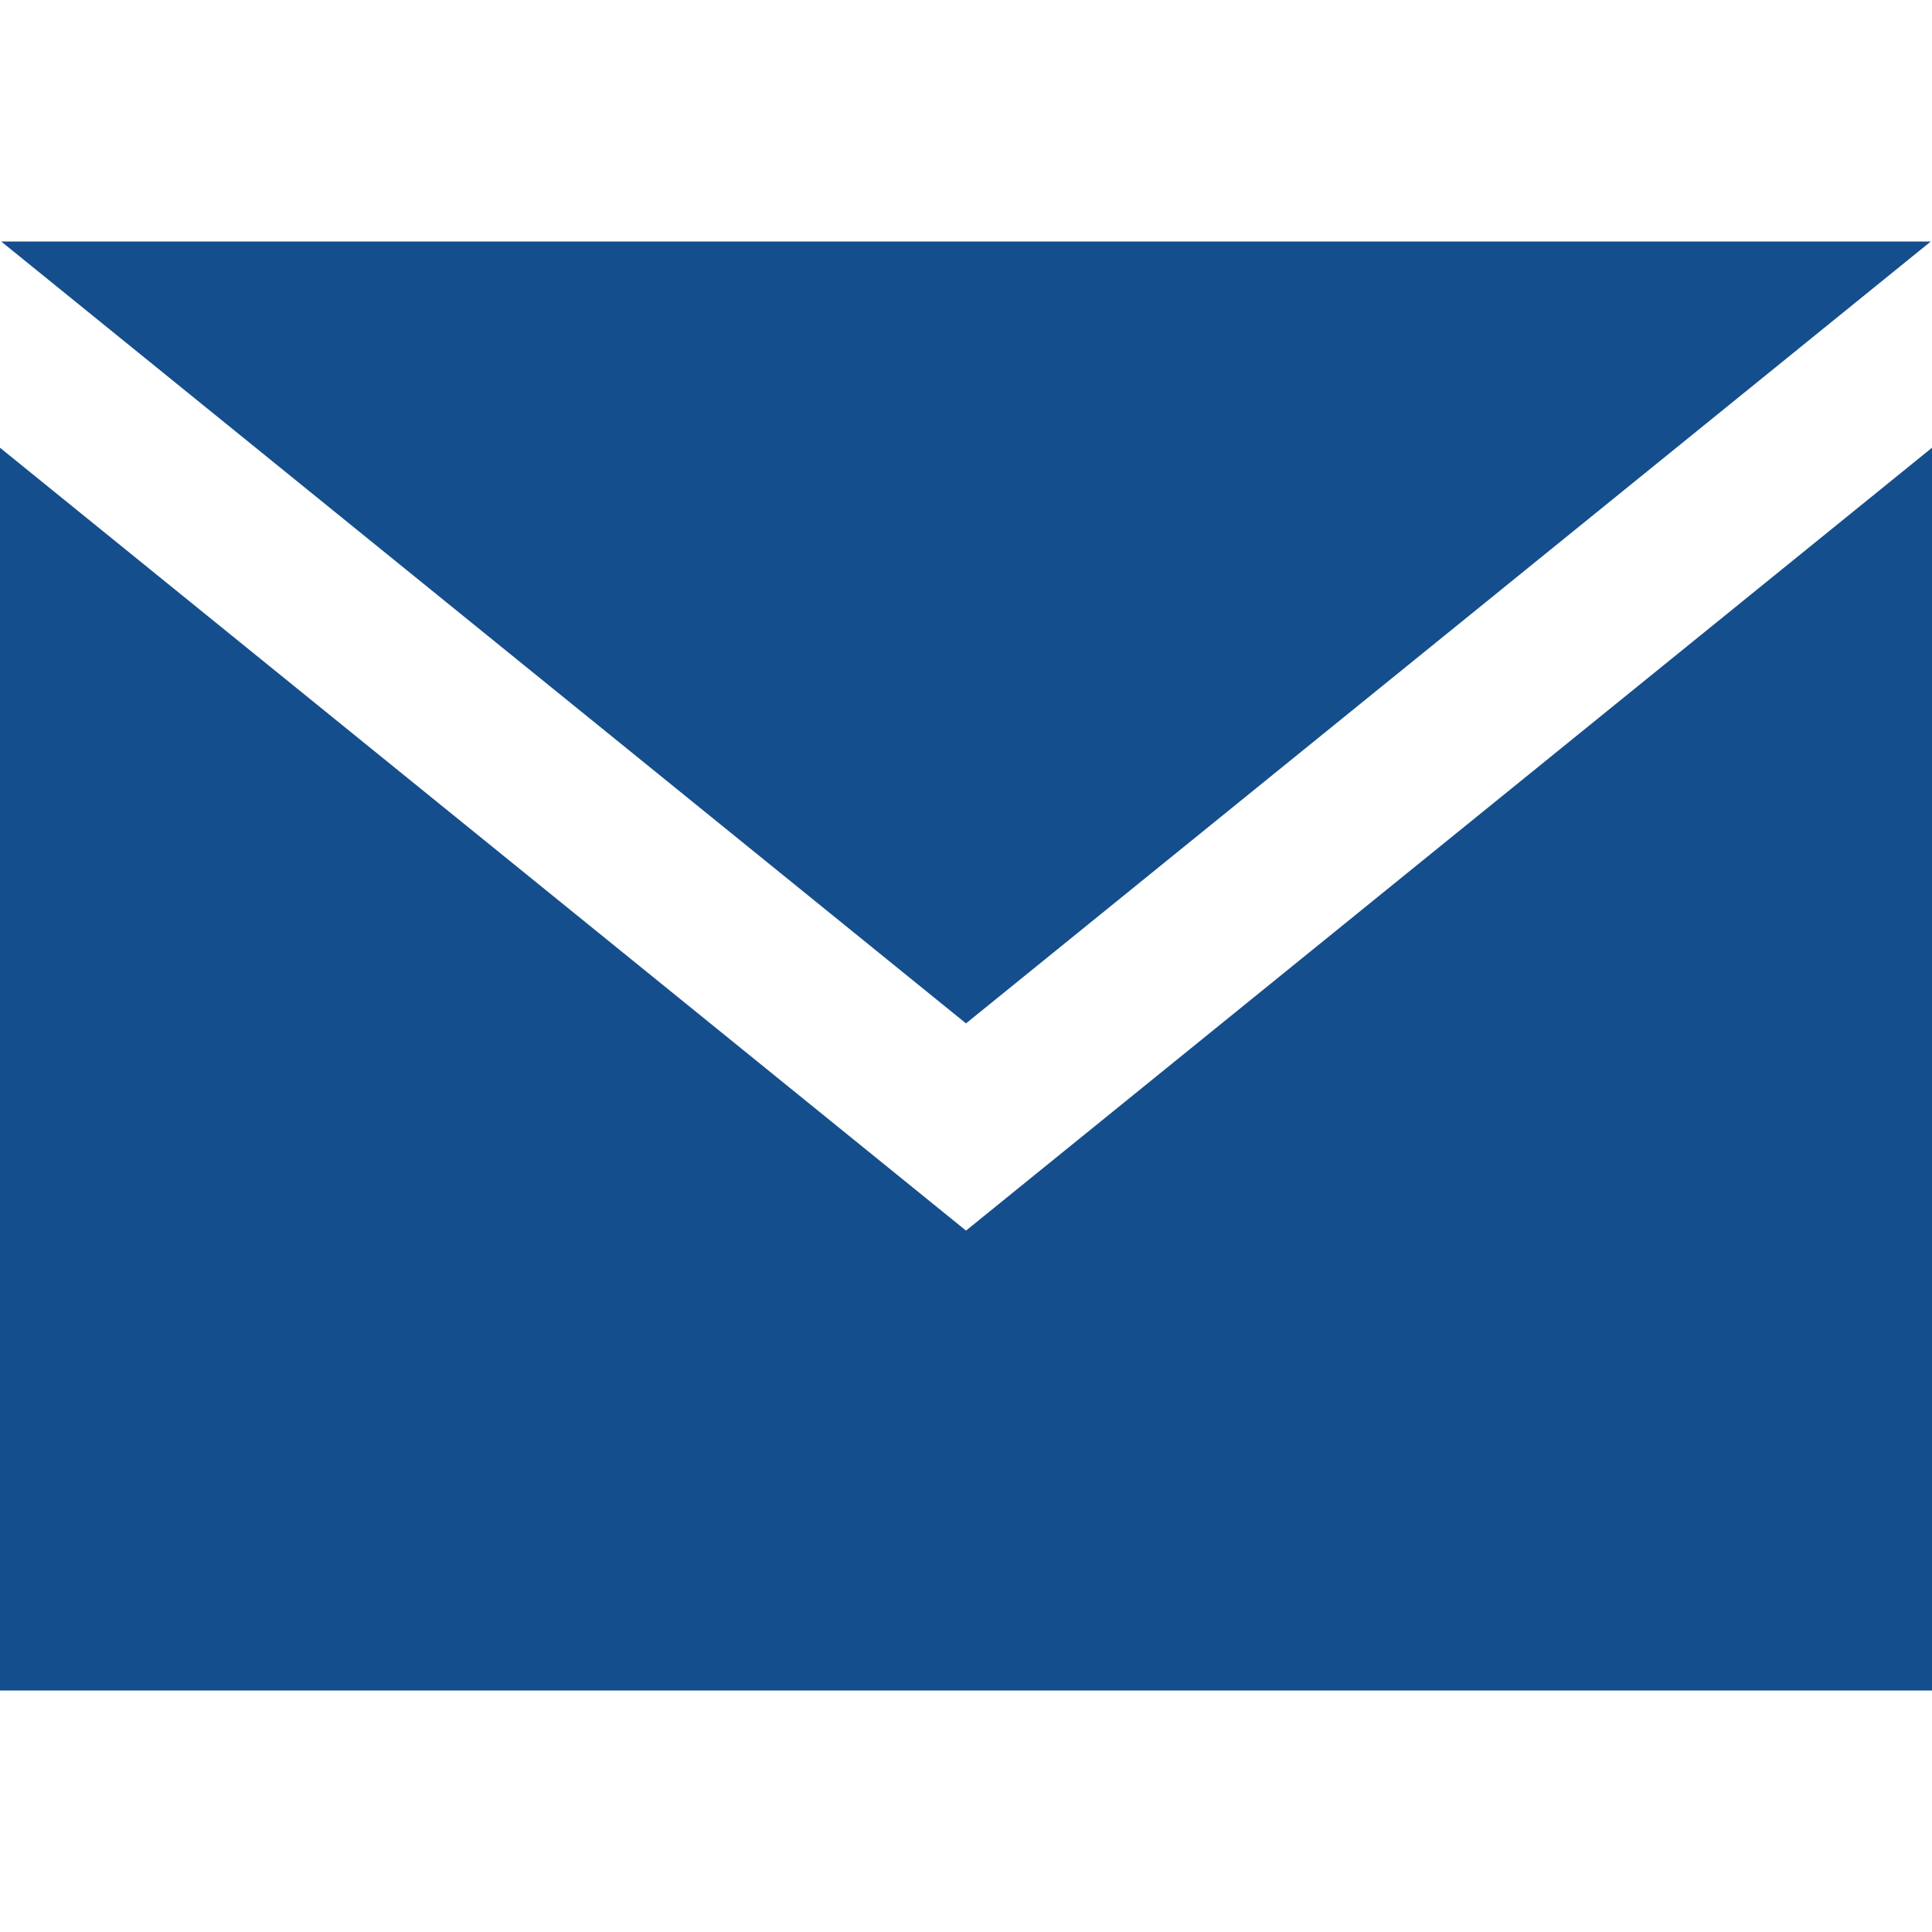 <svg xmlns="http://www.w3.org/2000/svg" width="16" height="16" viewBox="0 0 24 24"><path fill="#154e8c" d="M12 12.713l-11.985-9.713h23.97l-11.985 9.713zm0 2.574l-12-9.725v15.438h24v-15.438l-12 9.725z"/></svg>